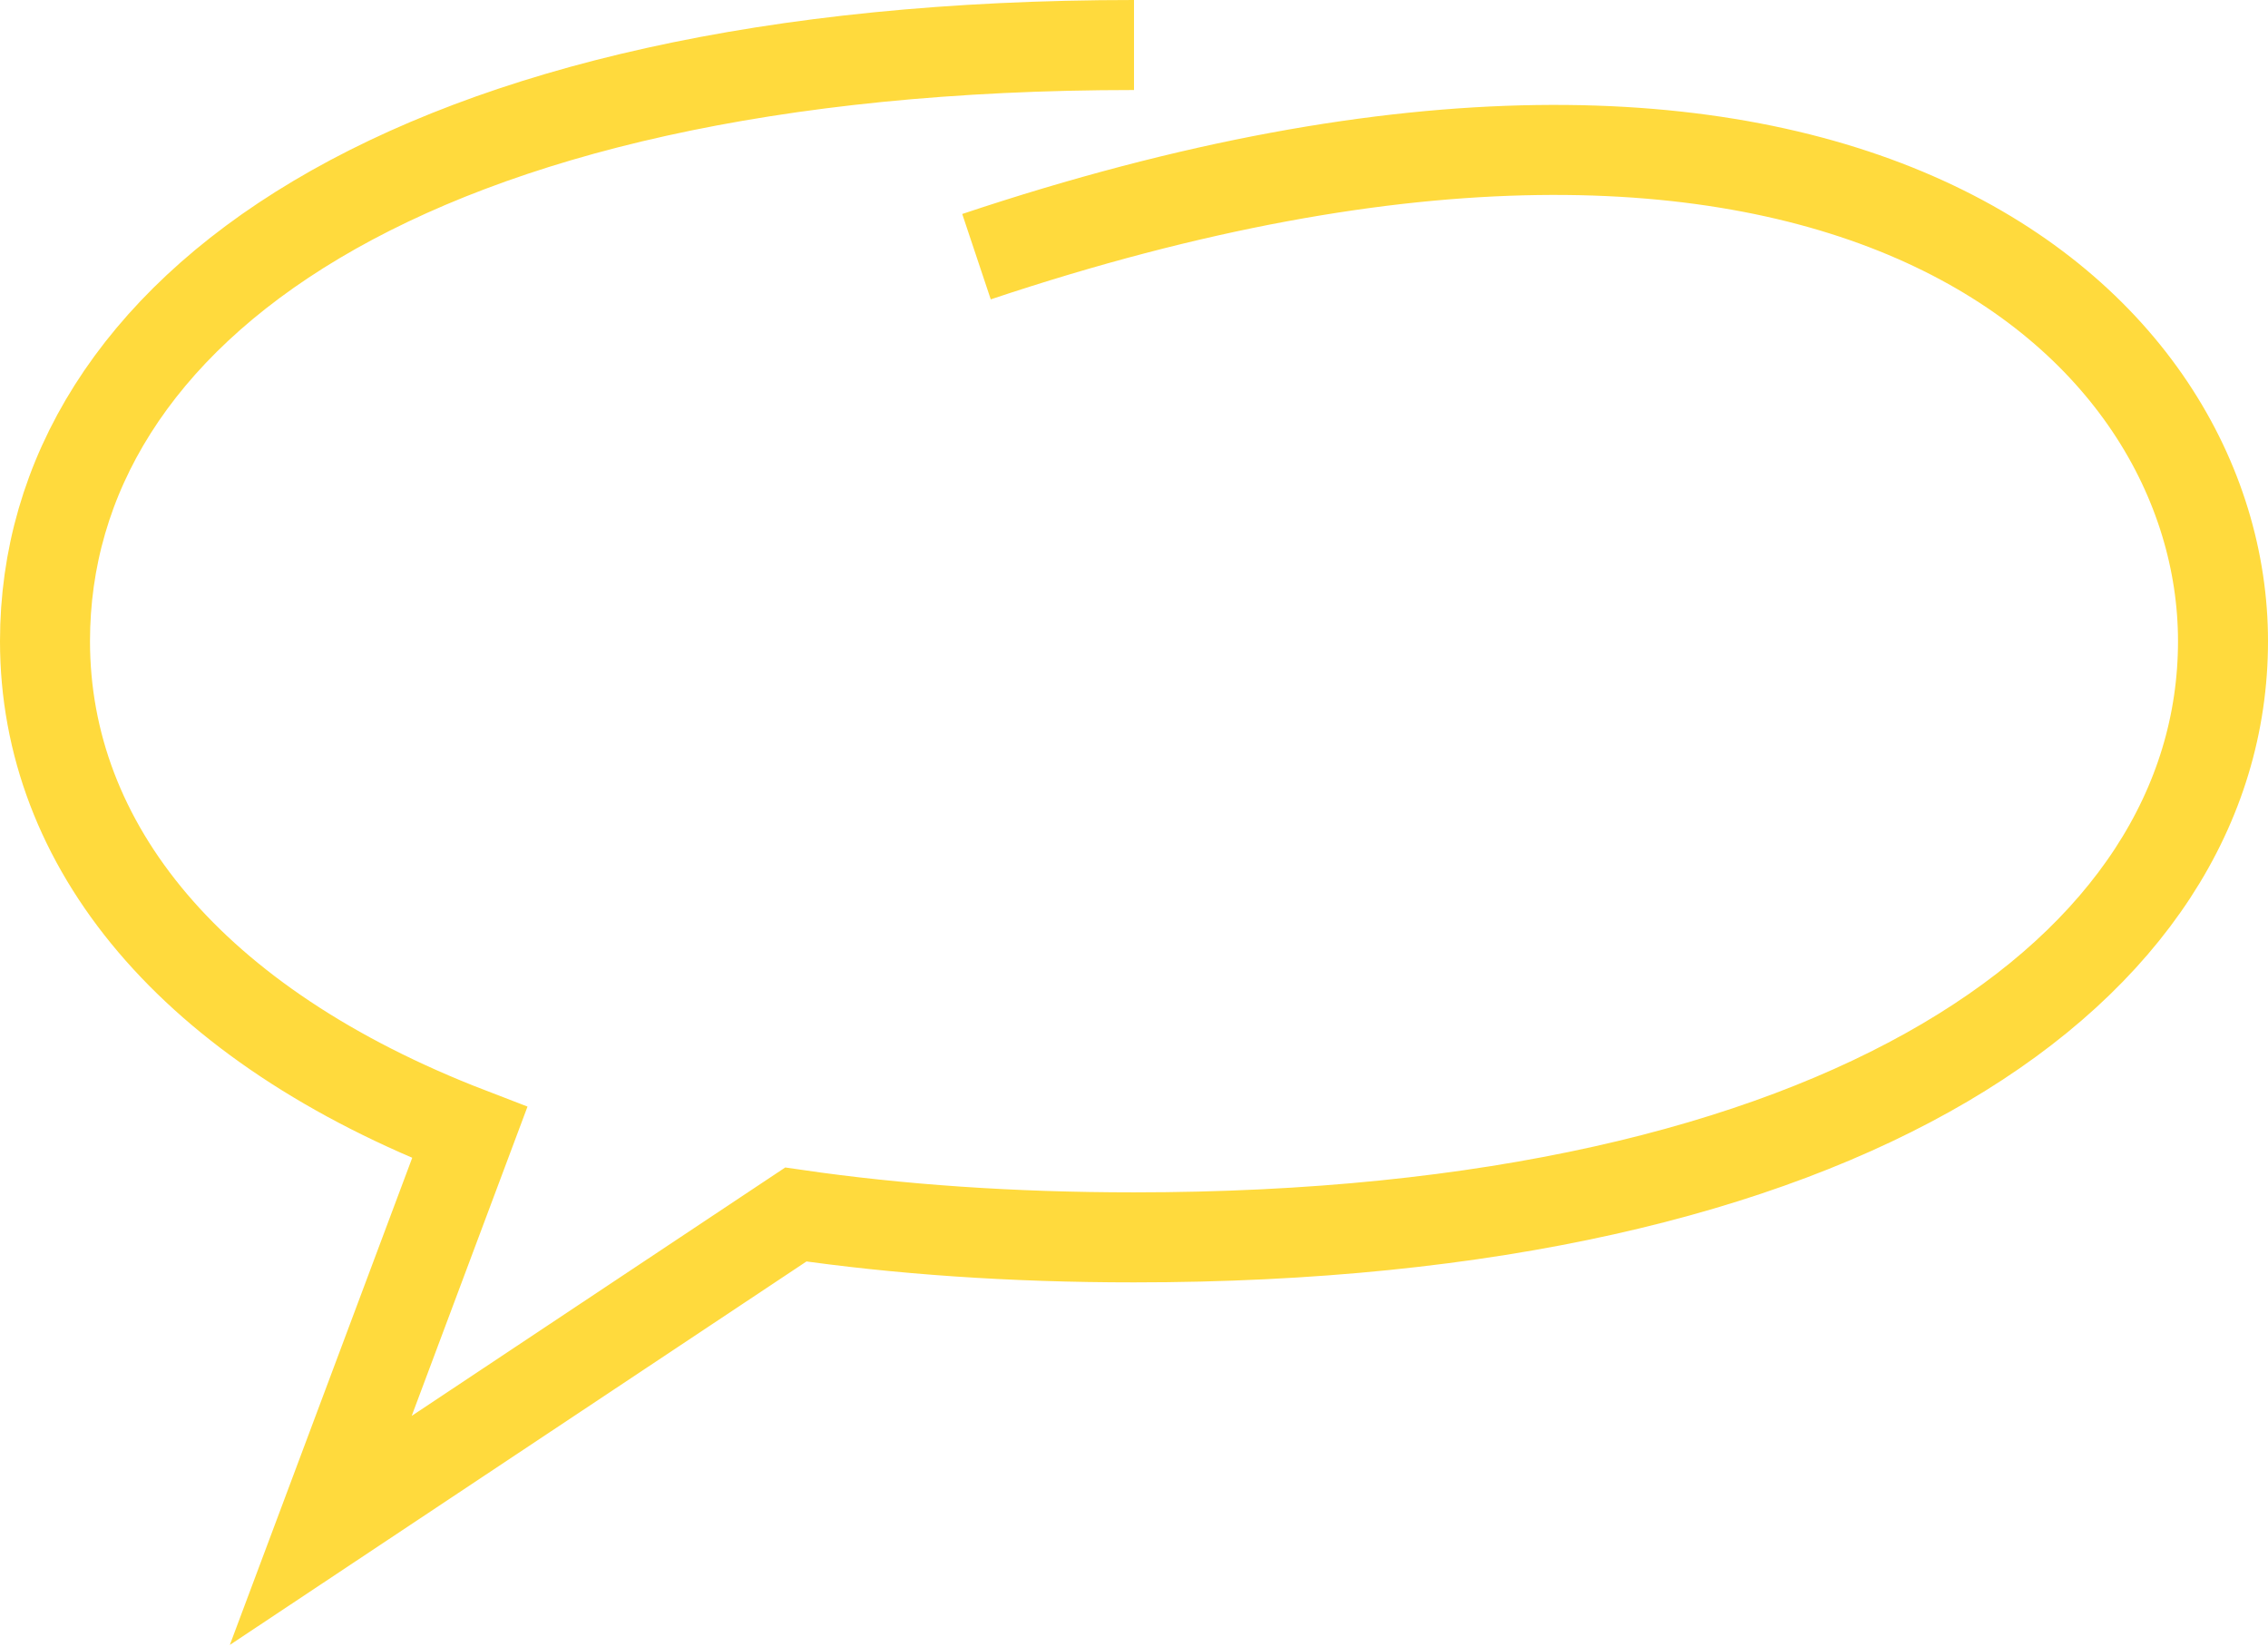 <svg width="252" height="183" viewBox="0 0 252 183" fill="none" xmlns="http://www.w3.org/2000/svg">
<path d="M126 5C45.068 5 5 34.65 5 71.225C5 93.874 21.159 113.868 52.192 125.809L35.641 170L88.425 134.909C99.834 136.563 112.368 137.449 126 137.449C204.865 137.449 247 107.799 247 71.225C247 36.067 204.767 -3.663 108.499 28.512" stroke="#FFDA3D" stroke-width="10"/>
</svg>
